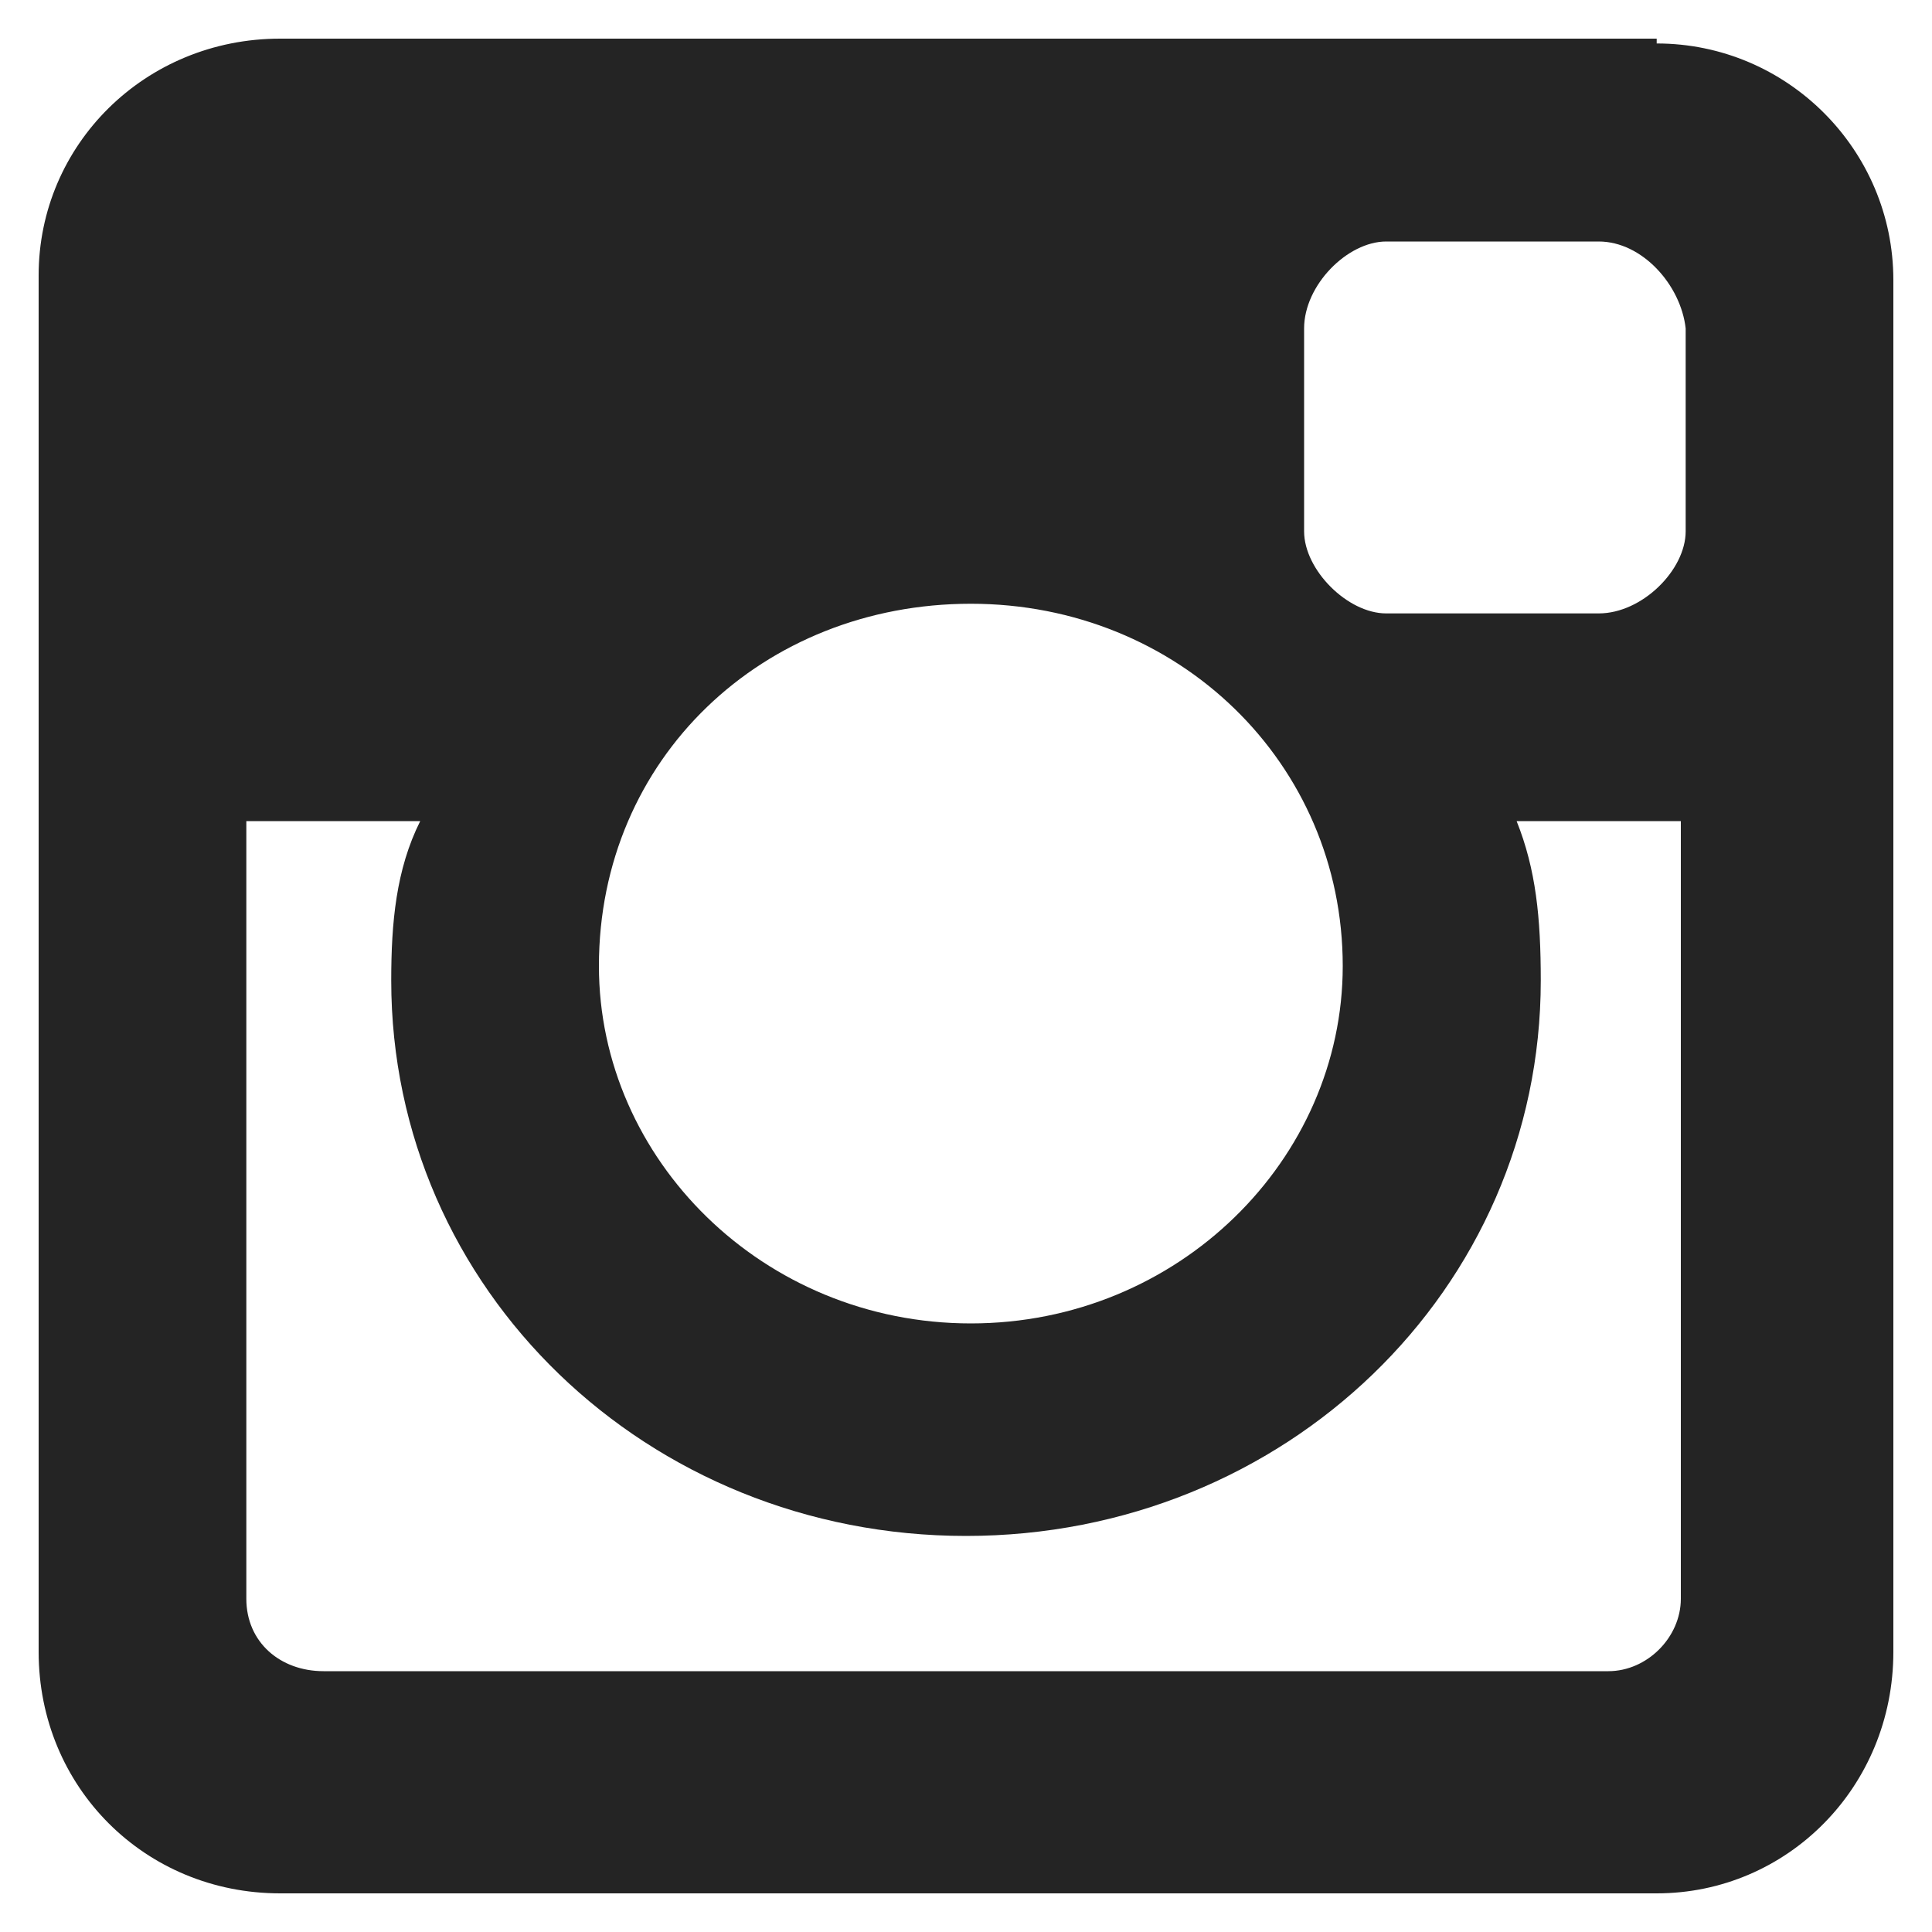 <?xml version="1.0" encoding="utf-8"?>
<!-- Generator: Adobe Illustrator 25.4.1, SVG Export Plug-In . SVG Version: 6.00 Build 0)  -->
<svg fill="#242424" version="1.1" id="Layer_1" xmlns="http://www.w3.org/2000/svg" xmlns:xlink="http://www.w3.org/1999/xlink" x="0px" y="0px"
	 viewBox="0 0 40 40" style="enable-background:new 0 0 40 40;" xml:space="preserve">
<g>
	<path d="M34.3,0.9c2.7,0,4.9,2.2,4.9,4.9v28.4c0,2.8-2.2,5-4.9,5H5.8c-2.8,0-5-2.2-5-5V5.7c0-2.7,2.2-4.9,5-4.9H34.3z M34.8,17
		h-3.4c0.4,1,0.5,2,0.5,3.3c0,6.4-5.3,11.5-11.9,11.5c-6.6,0-11.9-5.1-11.9-11.5c0-1.2,0.1-2.3,0.6-3.3H5.1v16.1
		c0,0.9,0.7,1.5,1.6,1.5h26.6c0.8,0,1.5-0.7,1.5-1.5V17z M12.4,20c0,4,3.4,7.4,7.7,7.4c4.3,0,7.7-3.4,7.7-7.4c0-4.2-3.4-7.5-7.7-7.5
		C15.8,12.5,12.4,15.7,12.4,20z M28.7,5C27.9,5,27,5.9,27,6.8V11c0,0.8,0.9,1.7,1.7,1.7h4.4c0.9,0,1.8-0.9,1.8-1.7V6.8
		C34.8,5.9,34,5,33.1,5H28.7z"/>
</g>
</svg>
